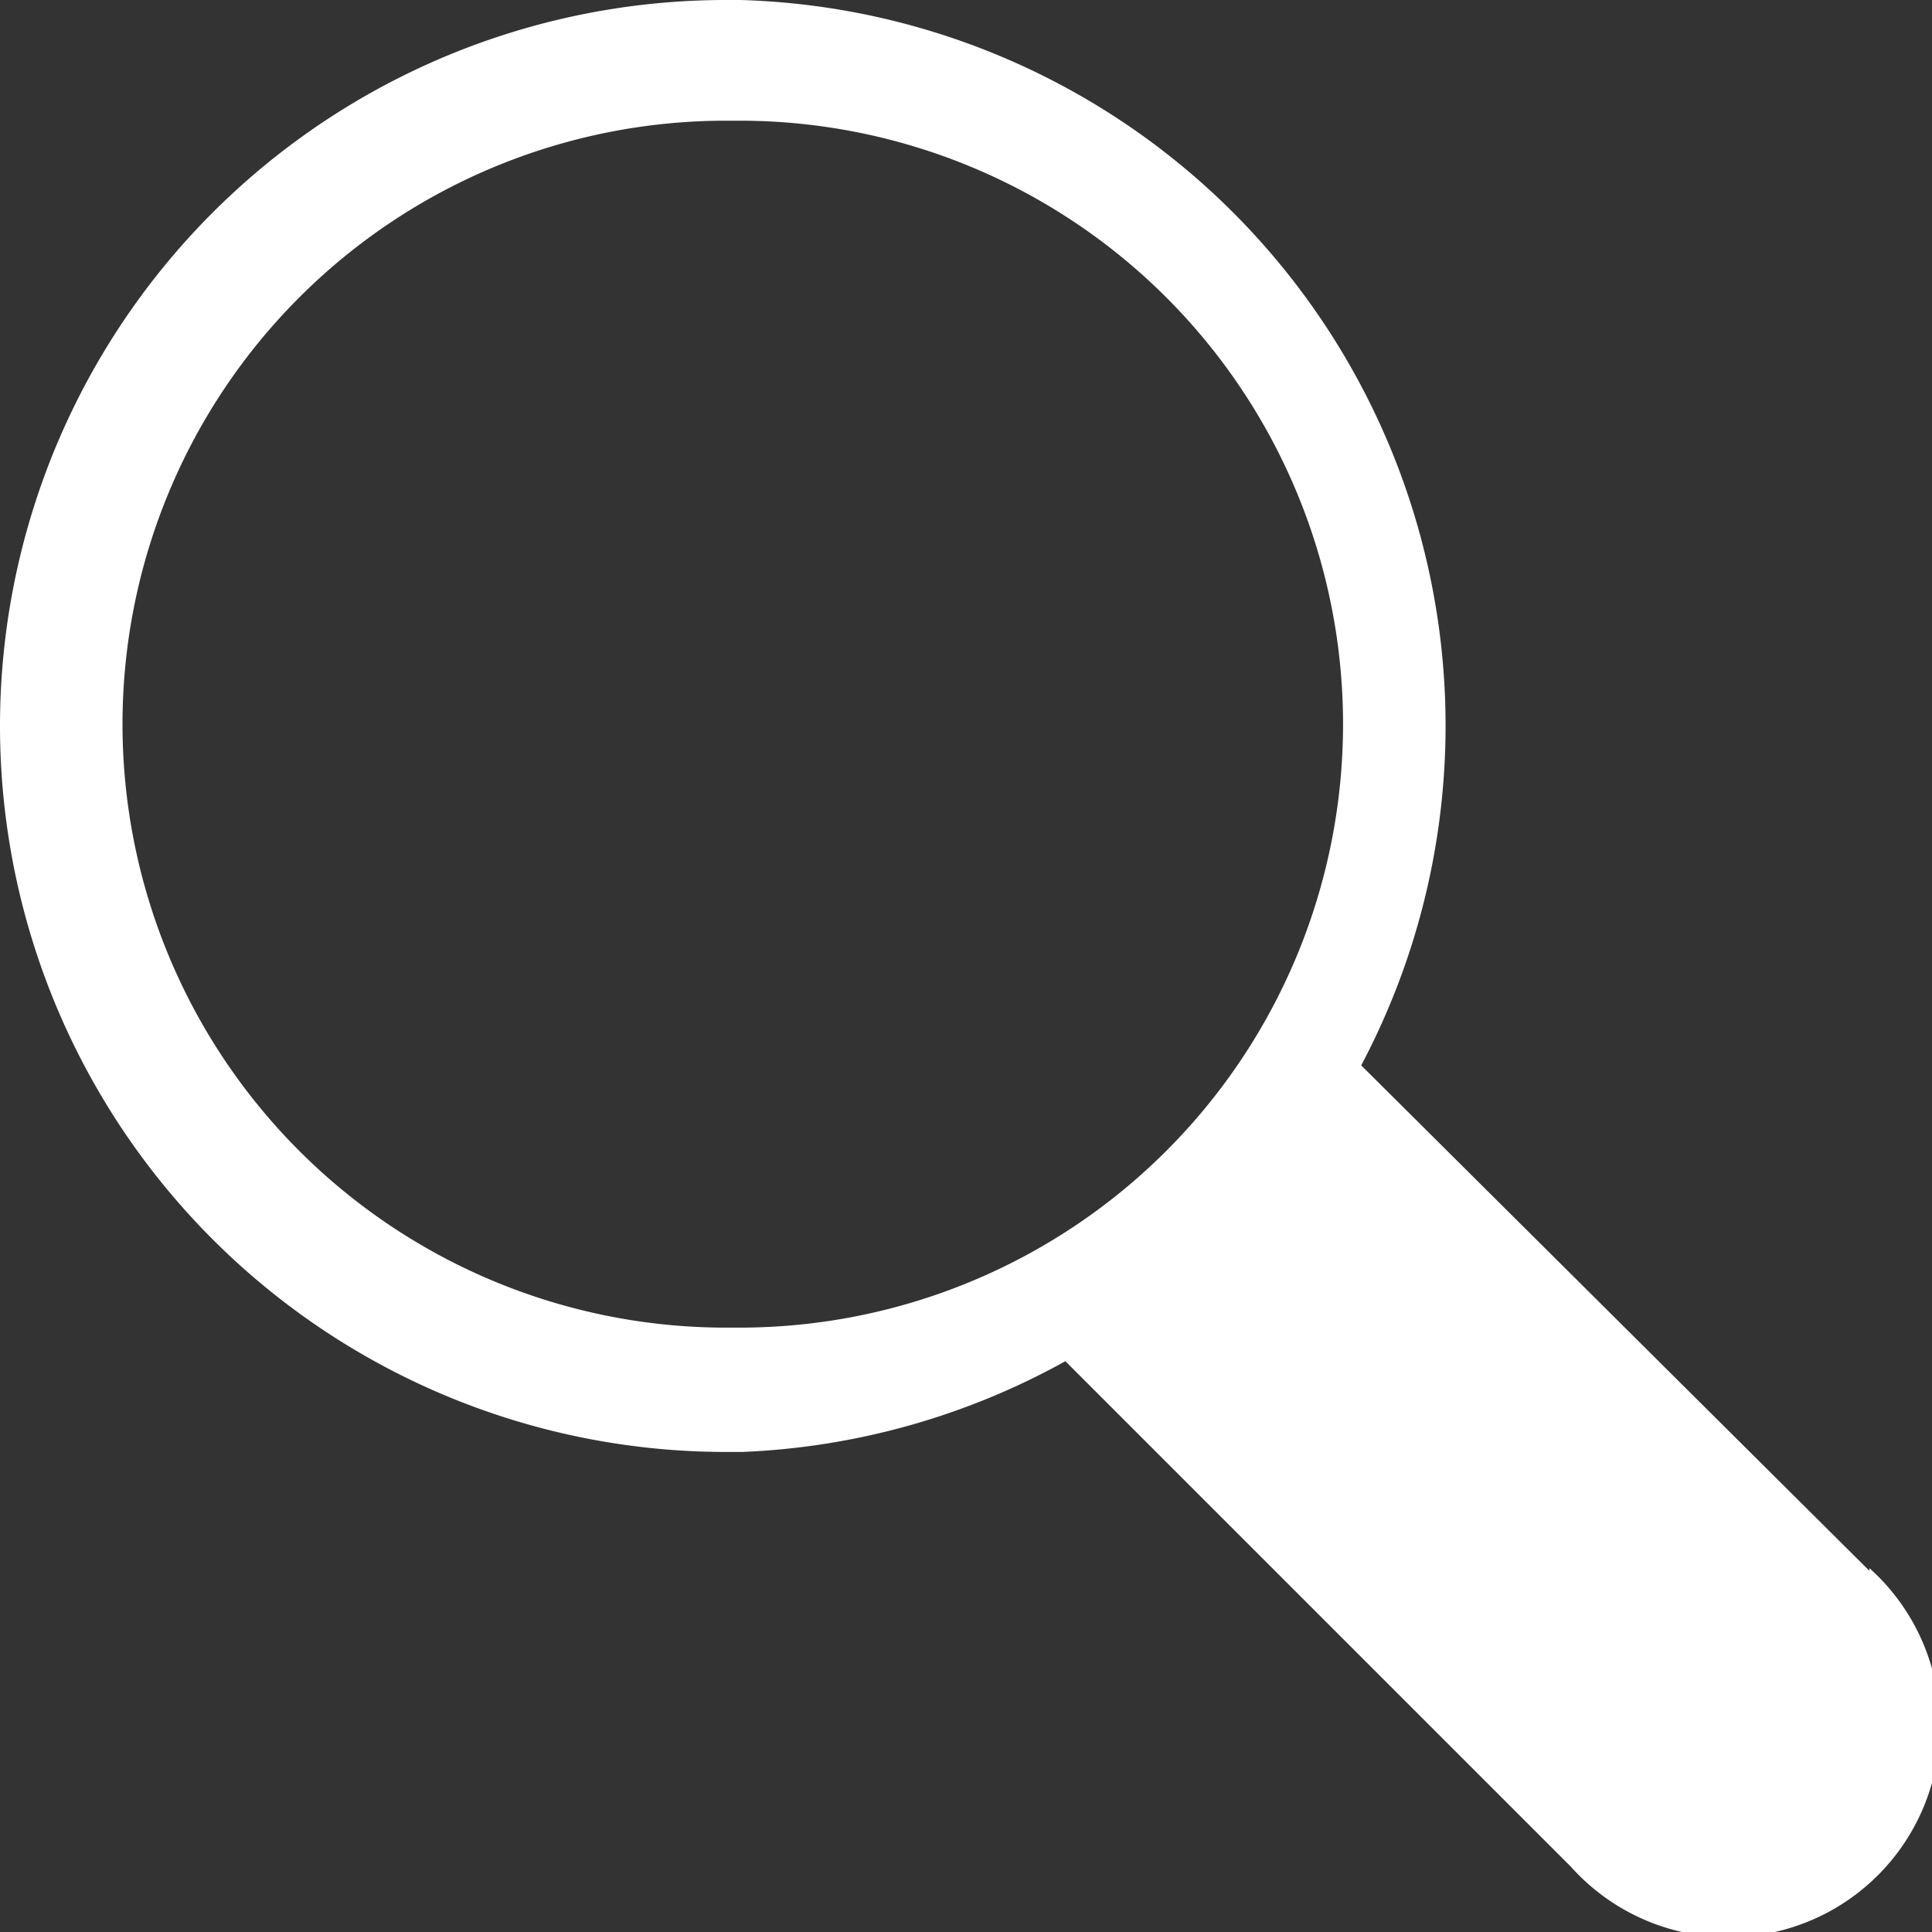 <svg id="Layer_1" data-name="Layer 1" xmlns="http://www.w3.org/2000/svg" viewBox="0 0 21.29 21.29"><rect x="0" y="0" width="21.29" height="21.29" fill="#333333" stroke="none"/><defs><style>.cls-1{fill:#fff;}</style></defs><path class="cls-1" d="M20.6,17.31,15,11.74A8,8,0,0,0,8.16,0H8A8,8,0,0,0,8,16h.18A8,8,0,0,0,11.74,15l5.57,5.57a2.33,2.33,0,1,0,3.29-3.29ZM8.13,14.63H8A6.65,6.65,0,0,1,8,1.33h.15a6.65,6.65,0,0,1,0,13.3Z"/></svg>